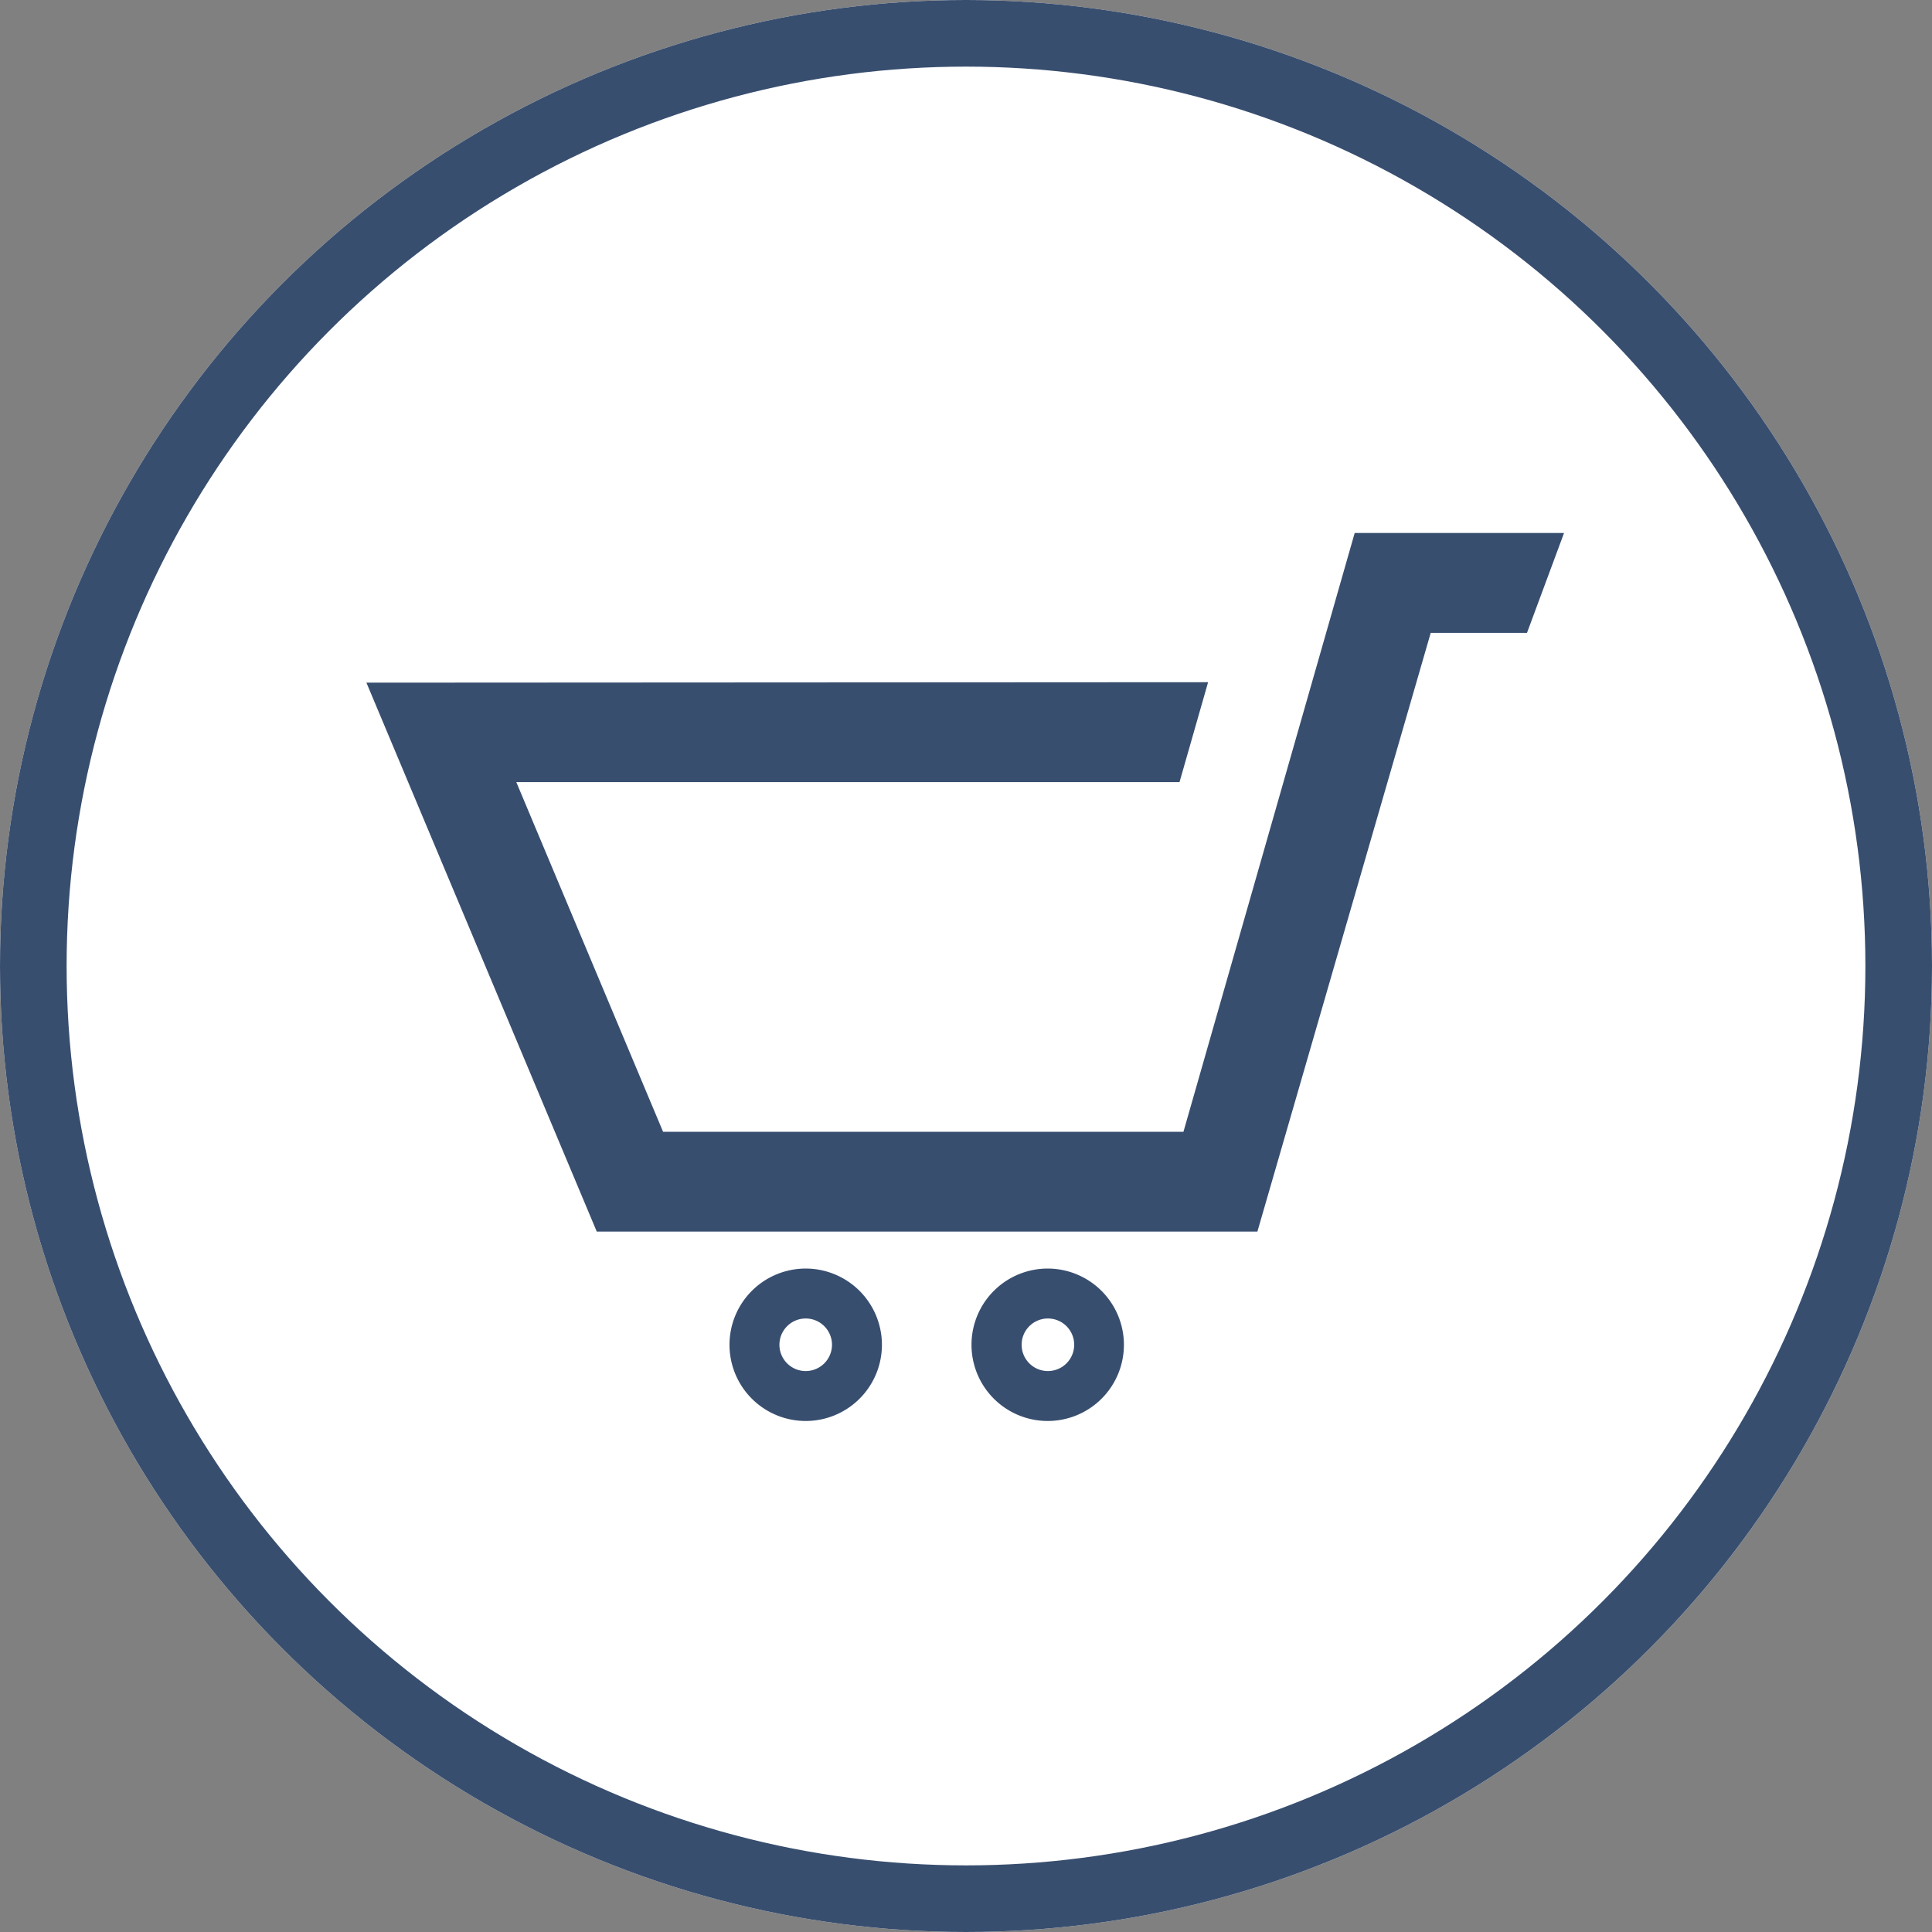 <?xml version="1.0" encoding="UTF-8"?> <svg xmlns="http://www.w3.org/2000/svg" width="58" height="58" viewBox="0 0 58 58"><rect x="0" y="0" width="58" height="58" fill="#808080" stroke="none"/><g id="グループ_113" data-name="グループ 113" transform="translate(3112 1817)"><g id="楕円形_5" data-name="楕円形 5" transform="translate(-3112 -1817)" fill="#fff" stroke="#384e6f" stroke-width="2"><circle cx="29" cy="29" r="29" stroke="none"></circle><circle cx="29" cy="29" r="28" fill="none"></circle></g><g id="グループ_112" data-name="グループ 112" transform="translate(-3101 -1804)"><path id="パス_334" data-name="パス 334" d="M29.669,3,24.528,20.977H8.906L4.5,10.48h19.91l.858-3L0,7.494,6.915,23.973H26.748L31.951,6h2.89l1.113-3Z" fill="#384e6f"></path><path id="パス_335" data-name="パス 335" d="M9.564,17.741a2.288,2.288,0,1,0,2.288,2.288A2.29,2.29,0,0,0,9.564,17.741Zm0,3.077a.789.789,0,1,1,.789-.789A.79.79,0,0,1,9.564,20.818Z" transform="translate(3.624 7.342)" fill="#384e6f"></path><path id="パス_336" data-name="パス 336" d="M14.416,17.741A2.288,2.288,0,1,0,16.7,20.029,2.291,2.291,0,0,0,14.416,17.741Zm0,3.077a.789.789,0,1,1,.791-.789A.79.79,0,0,1,14.416,20.818Z" transform="translate(6.041 7.342)" fill="#384e6f"></path></g></g></svg> 